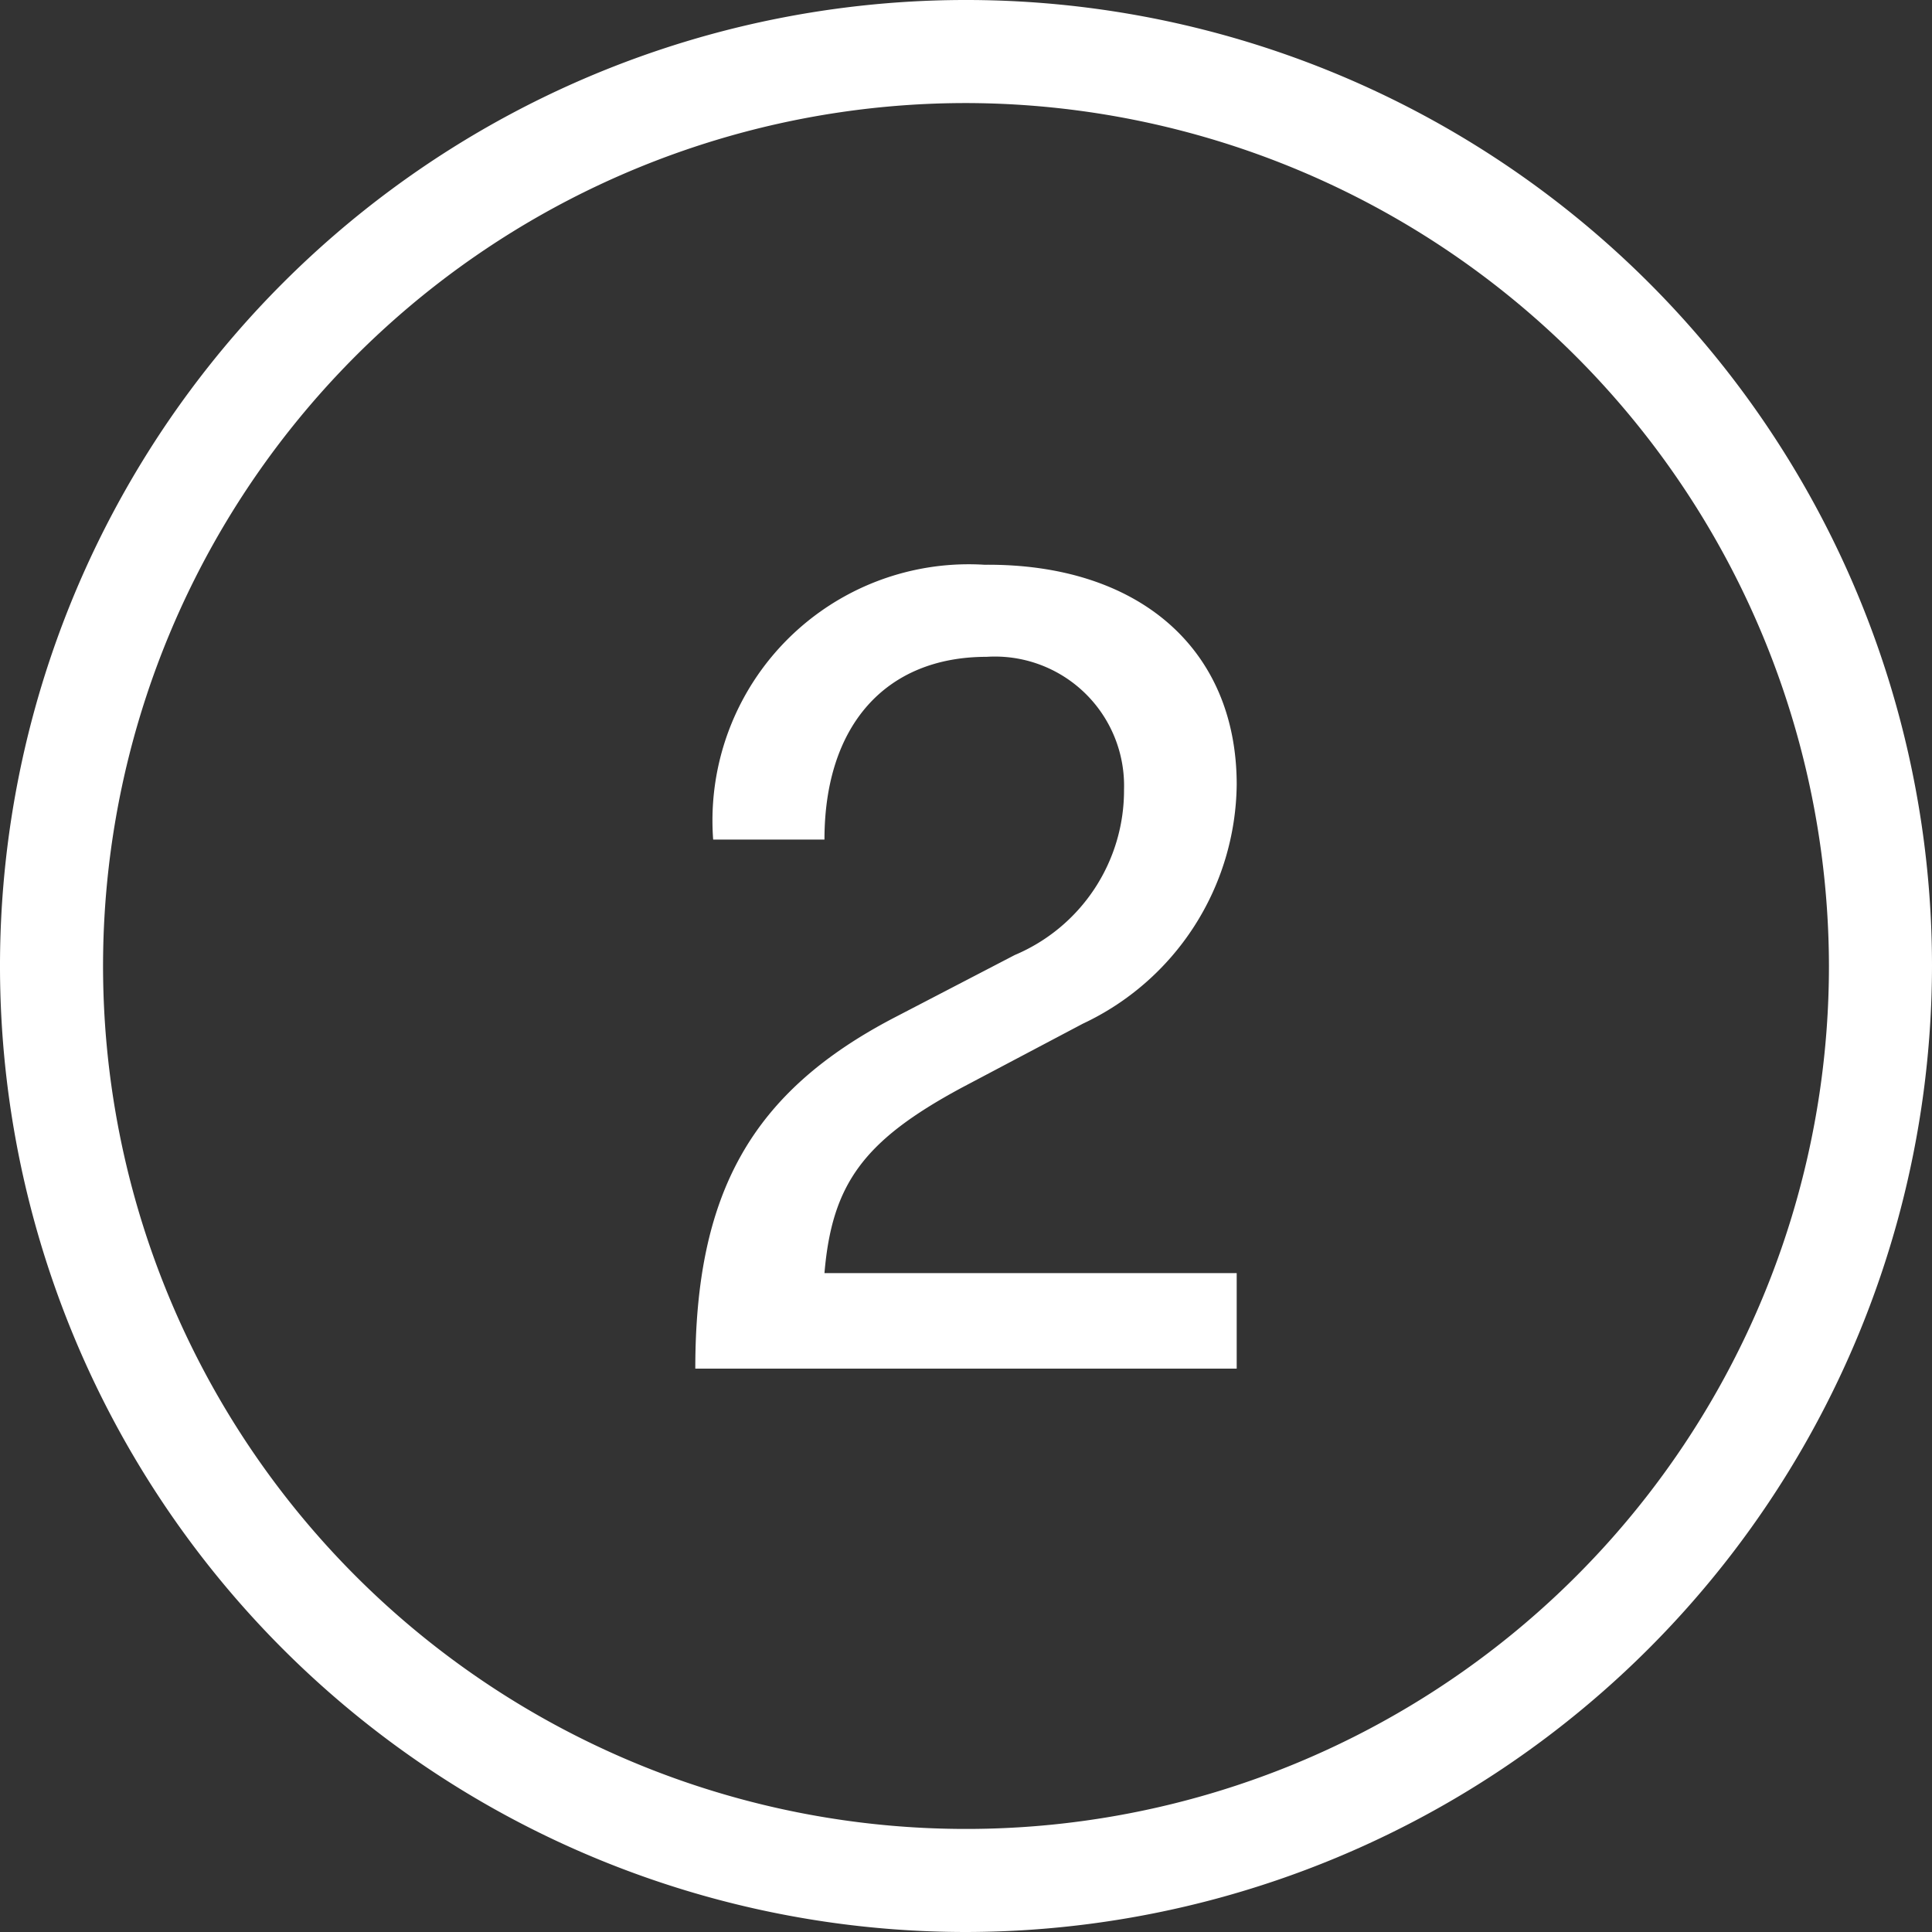 <svg xmlns="http://www.w3.org/2000/svg" viewBox="0 0 28.12 28.12"><rect x="0" y="0" width="28.12" height="28.12" fill="#333333" stroke="none"/><defs><style>.cls-1{fill:#fff;}</style></defs><title>ch-2-white</title><g id="Layer_2" data-name="Layer 2"><g id="text"><path class="cls-1" d="M14.06,28.12A14.06,14.06,0,1,1,28.12,14.06,14.08,14.08,0,0,1,14.06,28.12Zm0-26.62A12.56,12.56,0,1,0,26.62,14.06,12.58,12.58,0,0,0,14.06,1.5Z"/><path class="cls-1" d="M13,14.82l1.77-.92a2.6,2.6,0,0,0,1.59-2.41,1.88,1.88,0,0,0-2-1.93c-1.47,0-2.36,1-2.36,2.66H10.38a3.73,3.73,0,0,1,3.95-4C16.57,8.2,18,9.44,18,11.42a3.89,3.89,0,0,1-2.24,3.48L14,15.83c-1.43.77-1.89,1.4-2,2.7H18v1.39H10.12C10.12,17.36,10.94,15.9,13,14.82Z"/></g></g></svg>